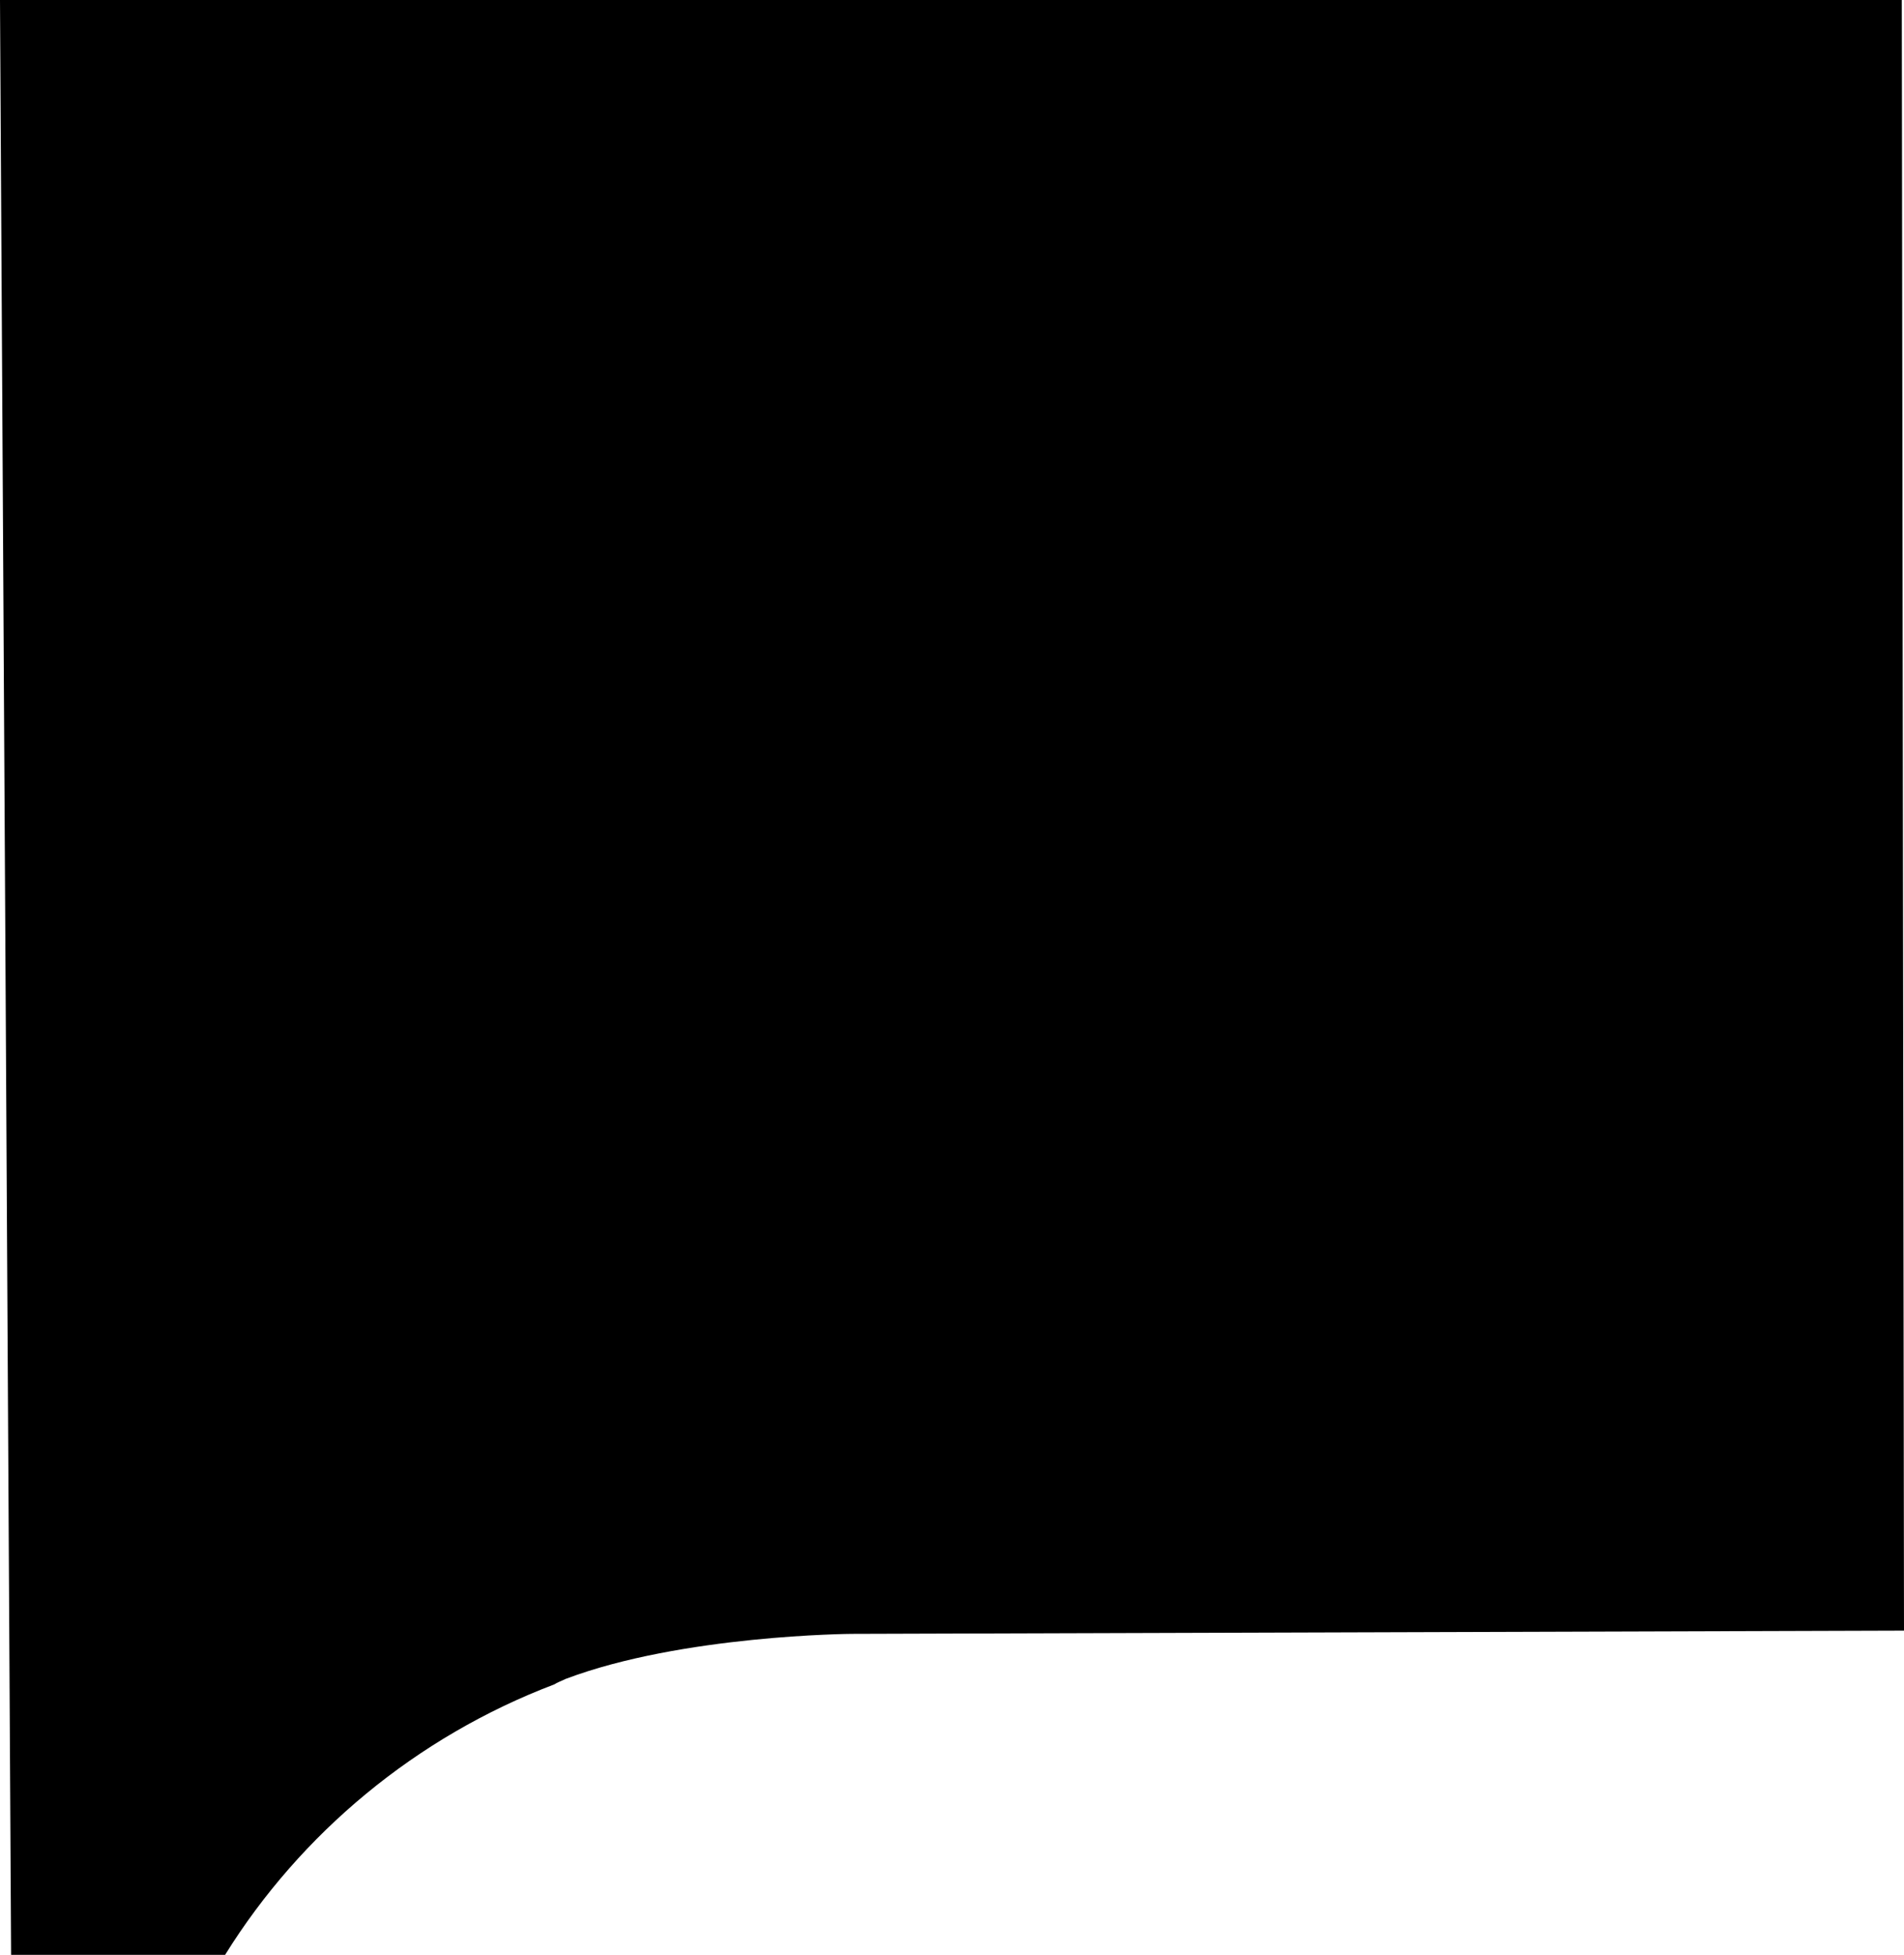 <svg width="76" height="78" viewBox="0 0 76 78" fill="none" xmlns="http://www.w3.org/2000/svg">
<path d="M76 65.064L33.994 65.193C33.994 65.193 27.222 65.236 22.574 66.992C22.309 67.12 22.264 67.12 22.132 67.206C16.599 69.305 11.995 73.16 8.985 78H0.443L0 0H75.912L76 65.064Z" fill="black"/>
</svg>

